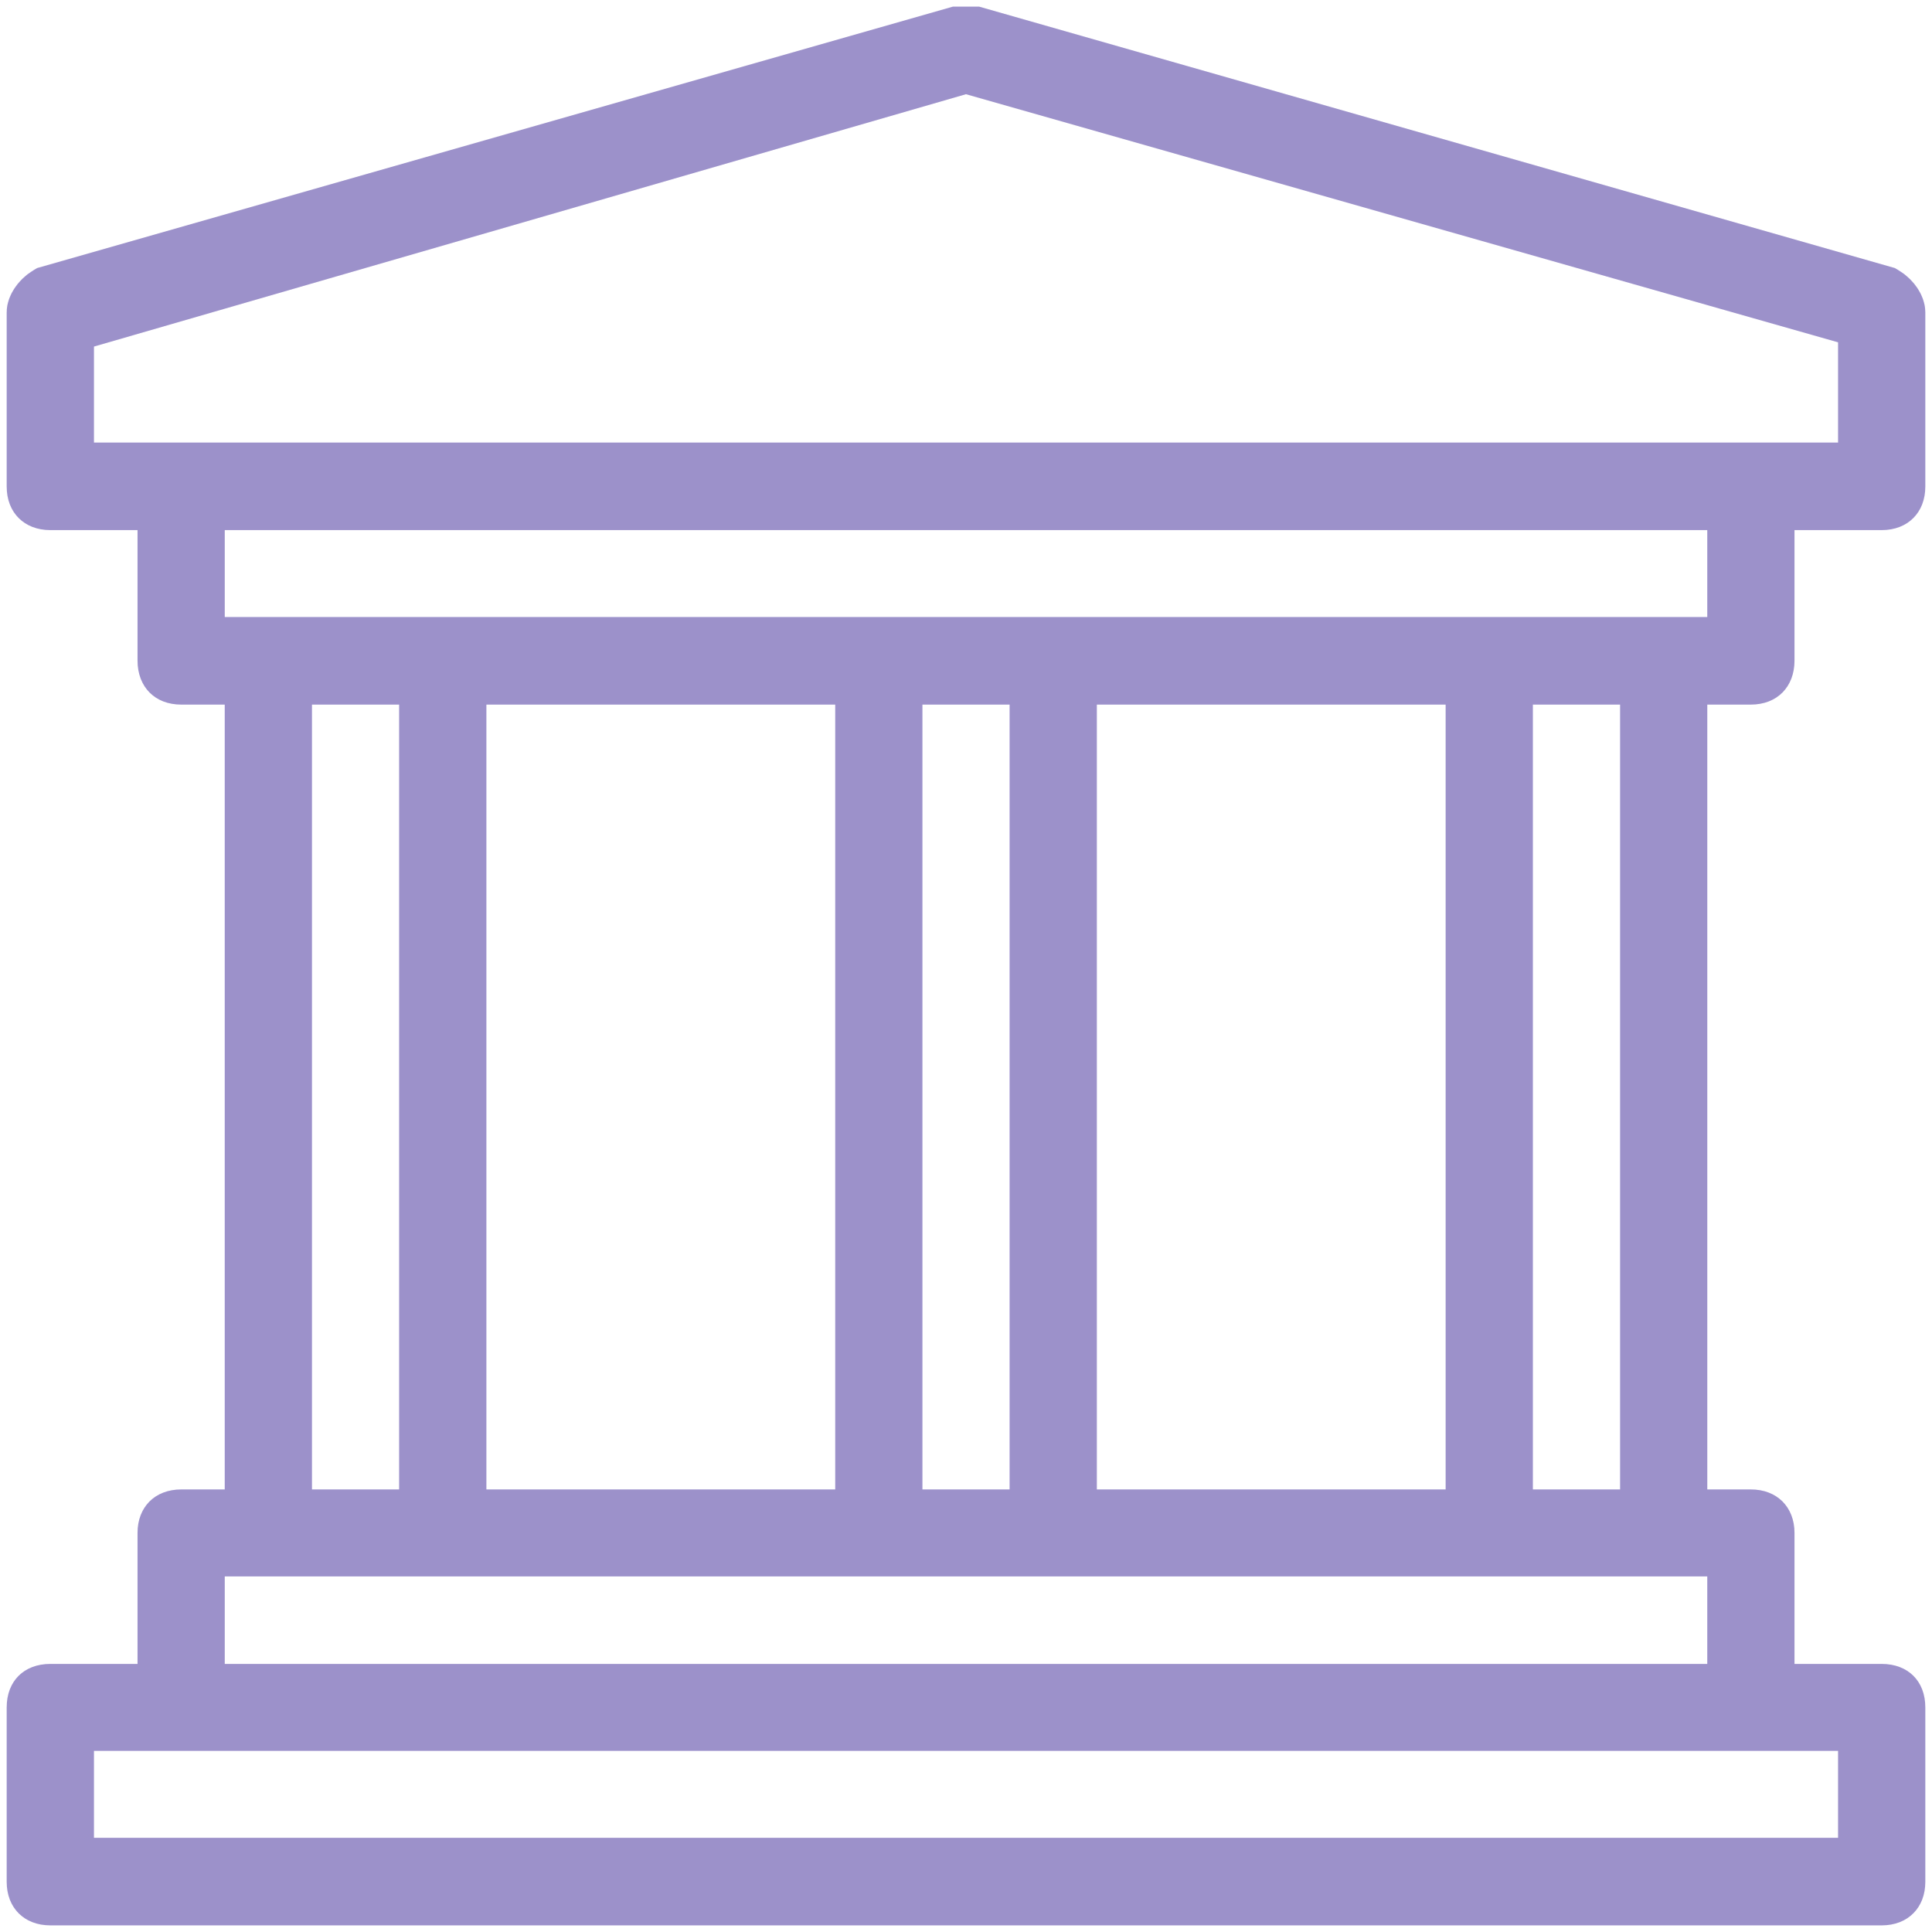 <svg width="32" height="32" viewBox="0 0 32 32" fill="none" xmlns="http://www.w3.org/2000/svg">
<path d="M29 11.67C29.433 11.67 29.722 11.38 29.722 10.94V8.78H31.167C31.6 8.78 31.889 8.49 31.889 8.06V5.17C31.889 4.88 31.672 4.59 31.384 4.44L16.217 0.11H15.784L0.617 4.44C0.328 4.59 0.111 4.88 0.111 5.17V8.06C0.111 8.49 0.4 8.78 0.834 8.78H2.278V10.94C2.278 11.38 2.567 11.67 3 11.67H3.722V24.67H3C2.567 24.67 2.278 24.96 2.278 25.39V27.56H0.834C0.4 27.56 0.111 27.84 0.111 28.28V31.17C0.111 31.6 0.4 31.89 0.834 31.89H31.167C31.6 31.89 31.889 31.6 31.889 31.17V28.28C31.889 27.84 31.6 27.56 31.167 27.56H29.722V25.39C29.722 24.96 29.433 24.67 29 24.67H28.278V11.67H29ZM1.556 5.74L16 1.56L30.445 5.67V7.33H1.556V5.74ZM28.278 8.78V10.22H3.722V8.78H28.278ZM18.167 24.67V11.67H23.945V24.67H18.167ZM8.056 24.67V11.67H13.834V24.67H8.056ZM15.278 11.67H16.722V24.67H15.278V11.67ZM5.167 11.67H6.611V24.67H5.167V11.67ZM30.445 30.44H1.556V29H30.445V30.44ZM3.722 27.56V26.11H28.278V27.56H3.722ZM26.834 24.67H25.389V11.67H26.834V24.67Z" fill="#C3B5FD"/>
<path d="M16.148 0.61L31.186 4.903C31.336 4.993 31.389 5.122 31.389 5.17V8.06C31.389 8.16 31.357 8.207 31.337 8.227C31.317 8.247 31.27 8.28 31.167 8.28H29.223V10.94C29.223 11.048 29.189 11.097 29.169 11.118C29.149 11.138 29.102 11.17 29 11.17H27.778V25.17H29C29.102 25.17 29.149 25.202 29.17 25.222C29.19 25.243 29.223 25.29 29.223 25.39V28.06H31.167C31.274 28.06 31.321 28.093 31.339 28.111C31.356 28.128 31.389 28.172 31.389 28.28V31.17C31.389 31.27 31.357 31.317 31.337 31.337C31.317 31.358 31.269 31.39 31.167 31.39H0.834C0.732 31.39 0.684 31.358 0.663 31.337C0.643 31.317 0.611 31.27 0.611 31.17V28.28C0.611 28.173 0.644 28.128 0.661 28.111C0.679 28.093 0.726 28.06 0.834 28.06H2.778V25.39C2.778 25.29 2.81 25.243 2.83 25.222C2.851 25.202 2.898 25.171 3 25.17H4.223V11.17H3C2.898 11.17 2.852 11.138 2.832 11.118C2.812 11.097 2.778 11.048 2.778 10.94V8.28H0.834C0.731 8.28 0.683 8.247 0.663 8.227C0.643 8.207 0.611 8.16 0.611 8.06V5.17C0.611 5.122 0.665 4.993 0.813 4.903L15.852 0.61H16.148ZM1.056 30.94H30.944V28.5H1.056V30.94ZM3.223 28.06H28.778V25.61H3.223V28.06ZM4.667 25.17H7.111V11.17H4.667V25.17ZM7.556 25.17H14.334V11.17H7.556V25.17ZM14.778 25.17H17.223V11.17H14.778V25.17ZM17.667 25.17H24.444V11.17H17.667V25.17ZM24.889 25.17H27.334V11.17H24.889V25.17ZM3.223 10.72H28.778V8.28H3.223V10.72ZM30.944 5.292L30.582 5.189L16.137 1.08L15.999 1.04L15.861 1.08L1.417 5.26L1.056 5.365V7.831H30.944V5.292Z" stroke="black" stroke-opacity="0.2"/>
</svg>

